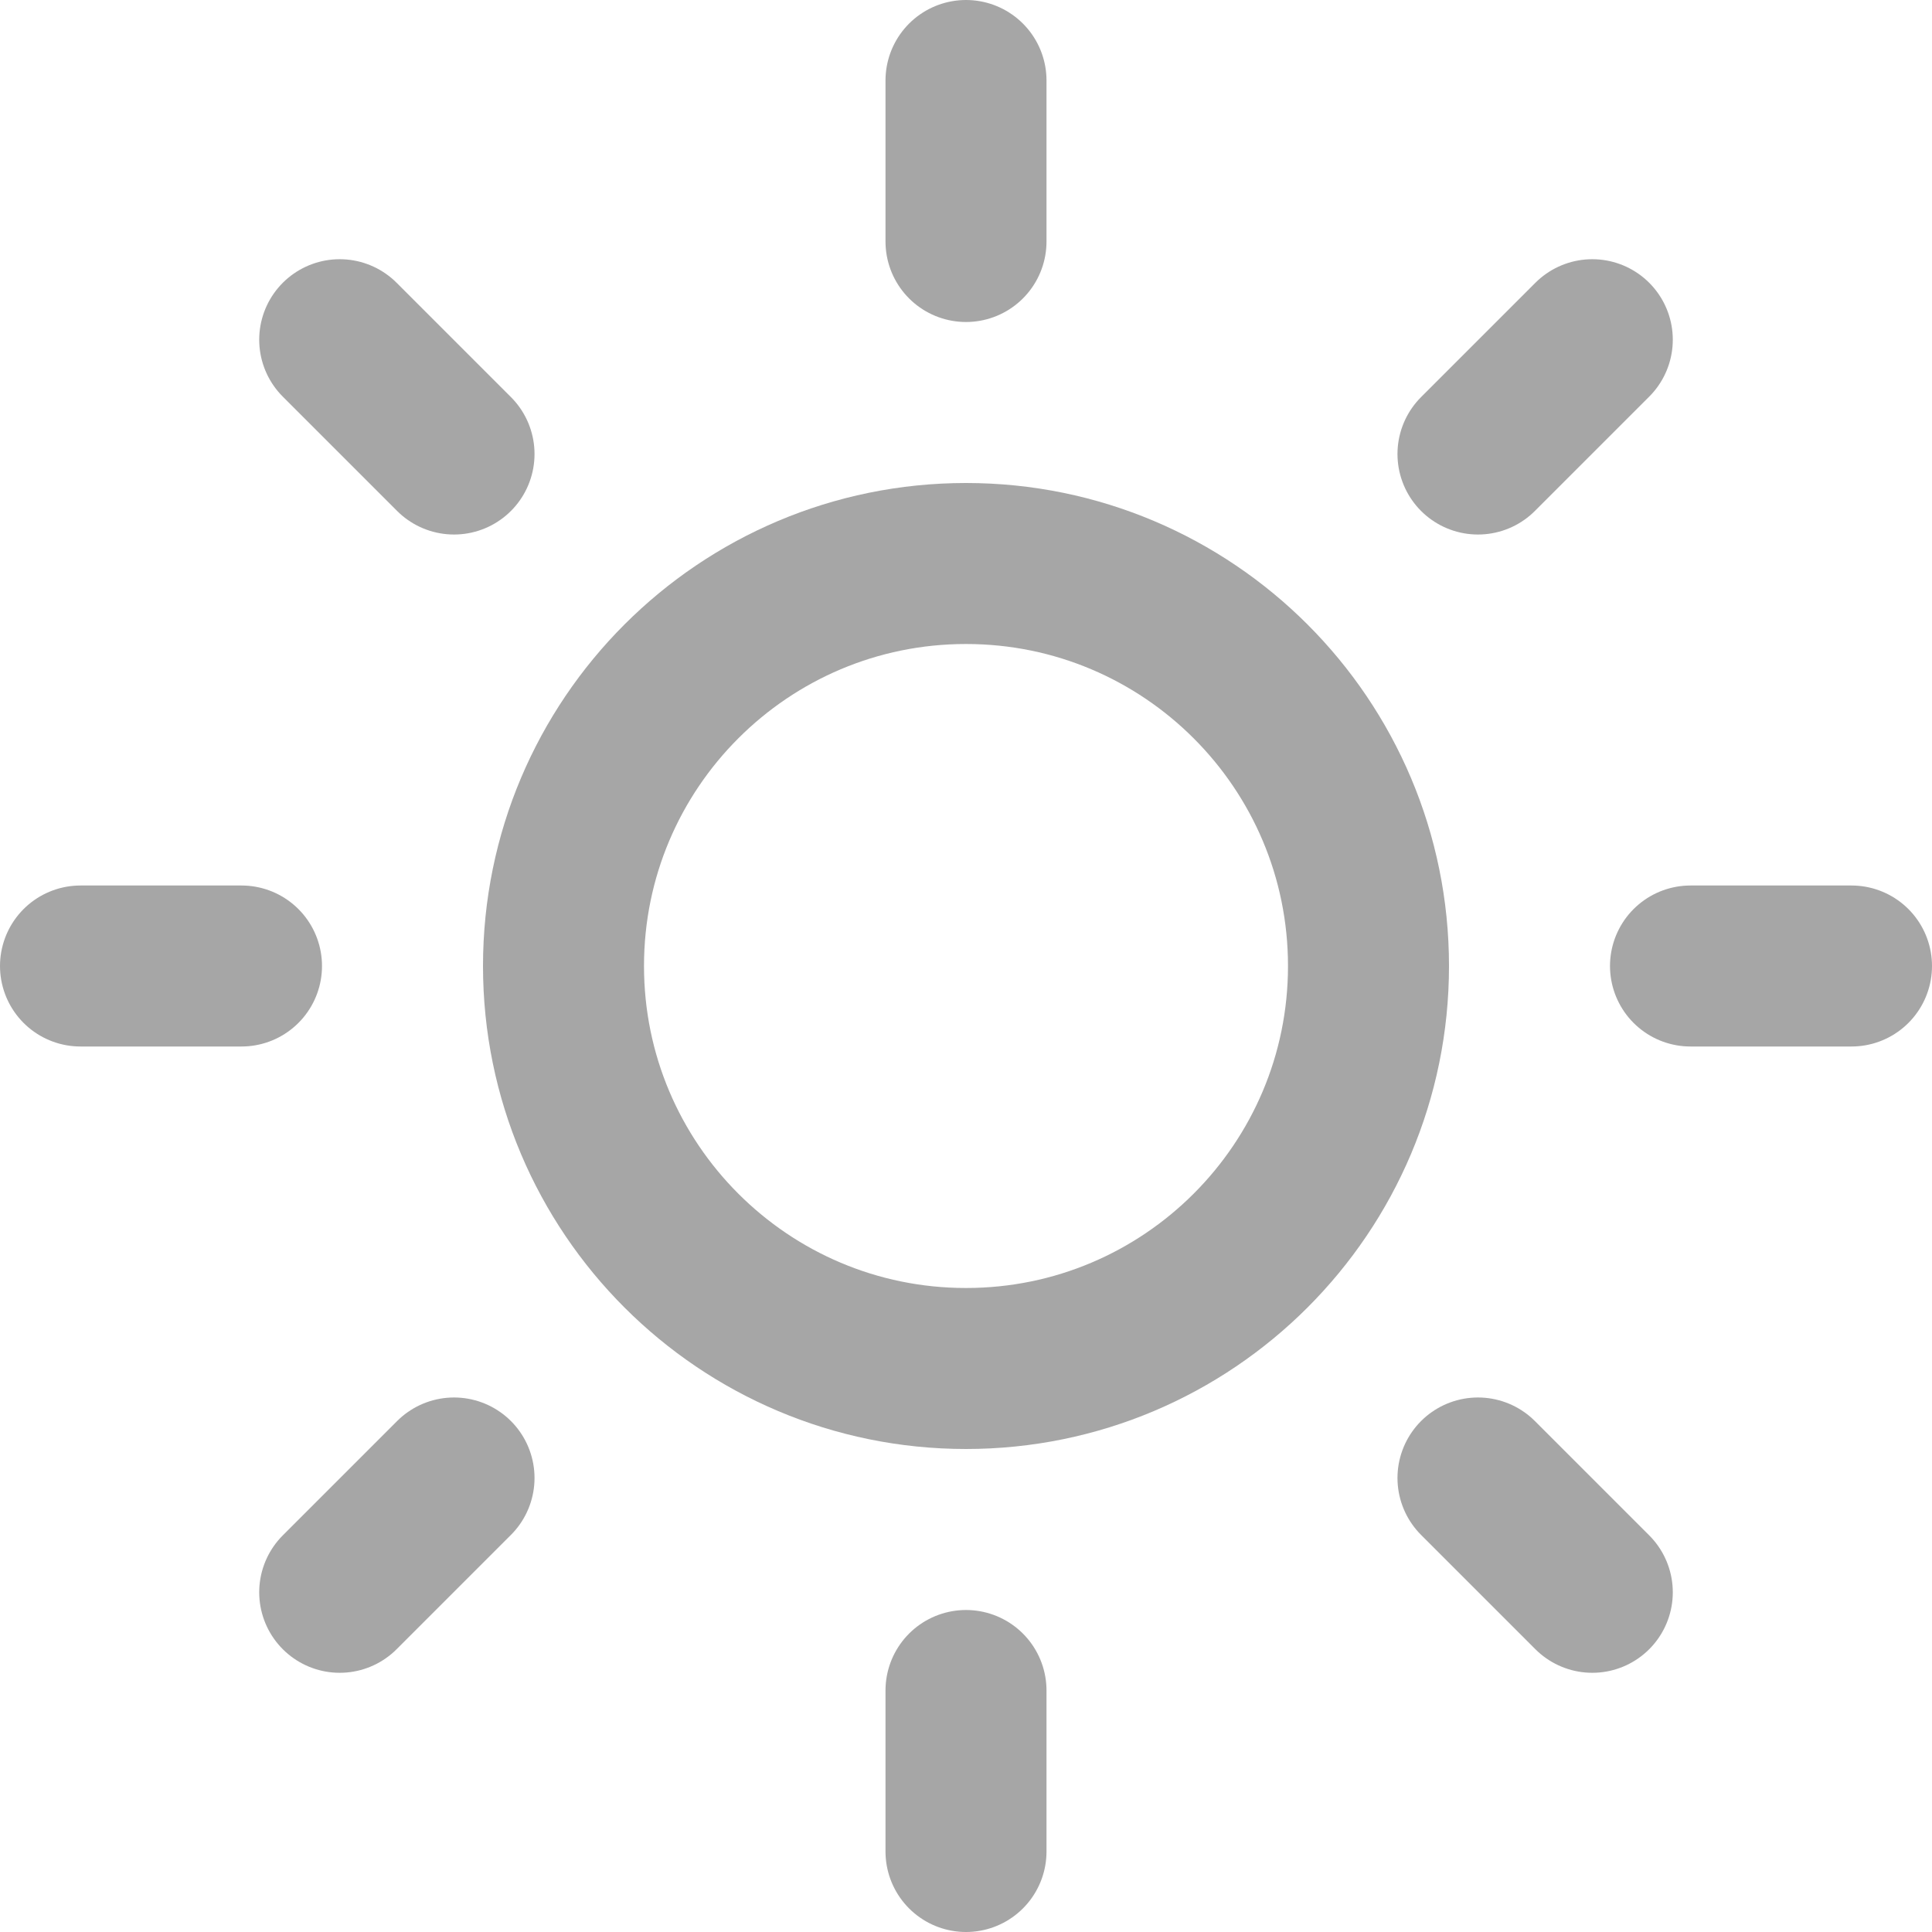 <svg xmlns="http://www.w3.org/2000/svg" width="24" height="24" viewBox="0 0 24 24" fill="none">
  <g clip-path="url(#clip0_1444_12899)">
    <path d="M12 17C14.761 17 17 14.761 17 12C17 9.239 14.761 7 12 7C9.239 7 7 9.239 7 12C7 14.761 9.239 17 12 17Z" stroke="#A6A6A6" stroke-width="2" stroke-linecap="round" stroke-linejoin="round"/>
    <path d="M12 1V3" stroke="#A6A6A6" stroke-width="2" stroke-linecap="round" stroke-linejoin="round"/>
    <path d="M12 21V23" stroke="#A6A6A6" stroke-width="2" stroke-linecap="round" stroke-linejoin="round"/>
    <path d="M4.22 4.22L5.64 5.64" stroke="#A6A6A6" stroke-width="2" stroke-linecap="round" stroke-linejoin="round"/>
    <path d="M18.36 18.36L19.78 19.78" stroke="#A6A6A6" stroke-width="2" stroke-linecap="round" stroke-linejoin="round"/>
    <path d="M1 12H3" stroke="#A6A6A6" stroke-width="2" stroke-linecap="round" stroke-linejoin="round"/>
    <path d="M21 12H23" stroke="#A6A6A6" stroke-width="2" stroke-linecap="round" stroke-linejoin="round"/>
    <path d="M4.22 19.78L5.64 18.36" stroke="#A6A6A6" stroke-width="2" stroke-linecap="round" stroke-linejoin="round"/>
    <path d="M18.36 5.64L19.78 4.22" stroke="#A6A6A6" stroke-width="2" stroke-linecap="round" stroke-linejoin="round"/>
  </g>
  <defs>
    <clipPath id="clip0_1444_12899">
      <rect width="24" height="24" fill="white"/>
    </clipPath>
  </defs>
</svg>